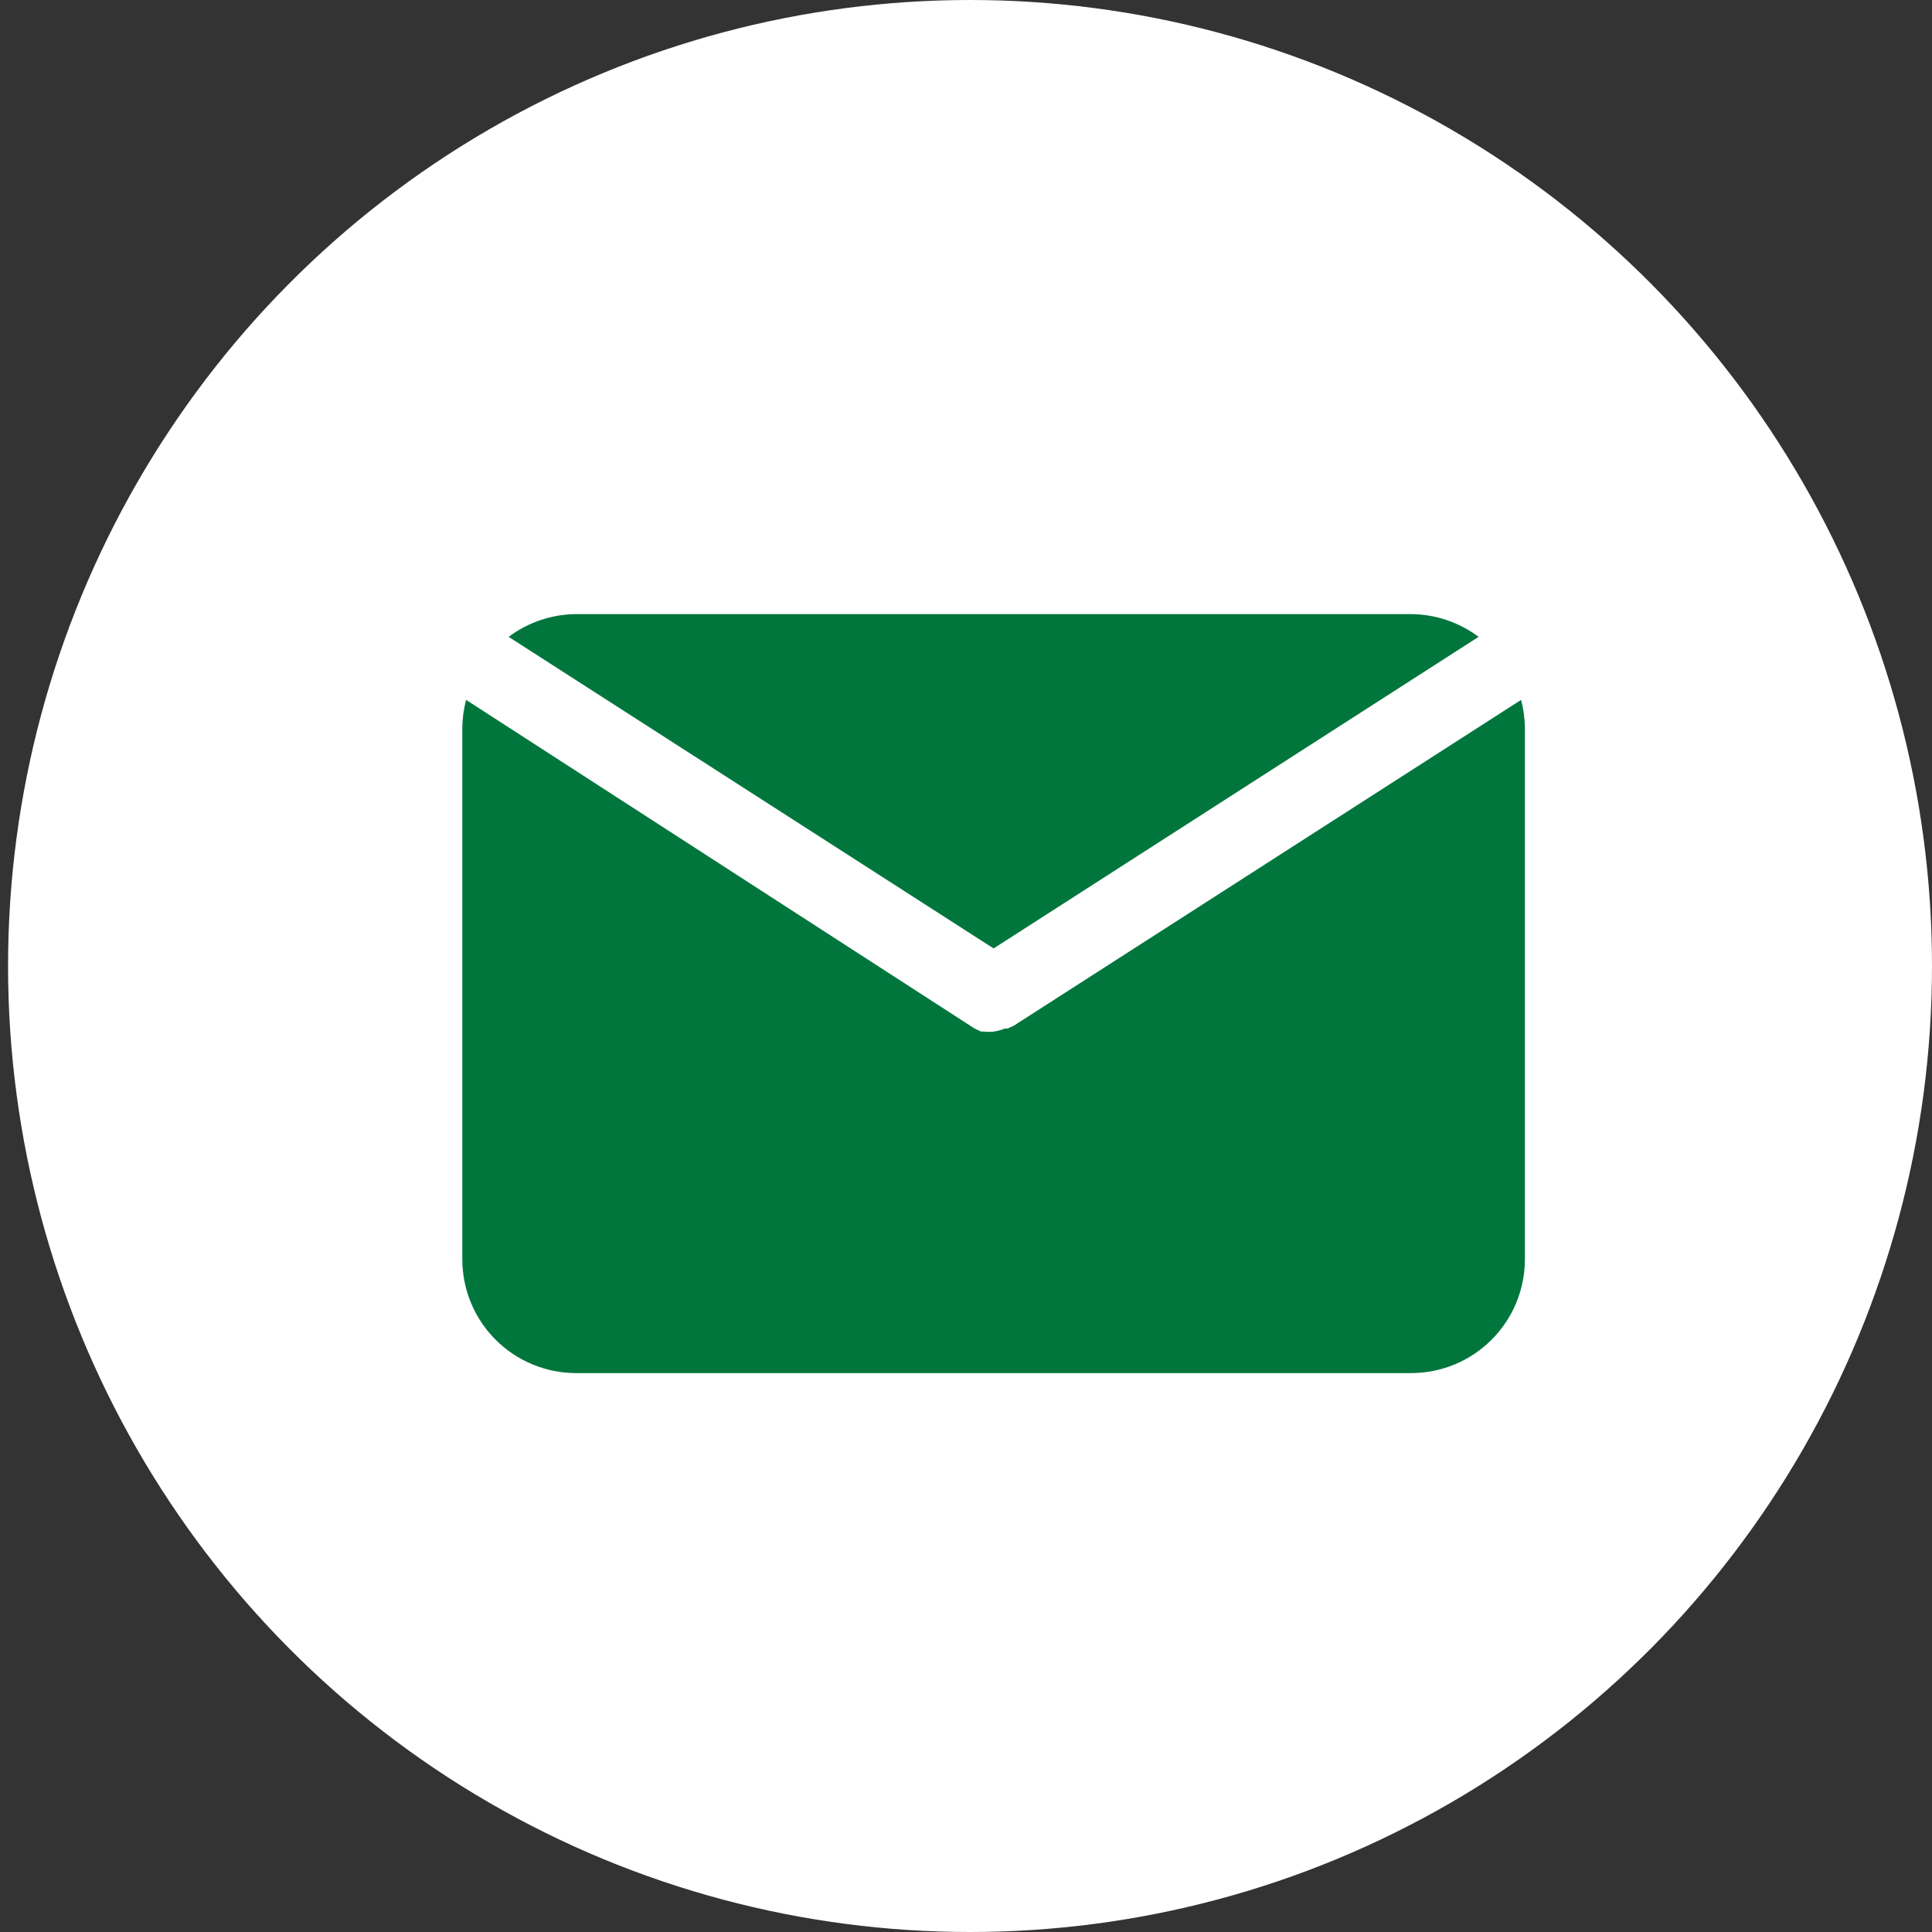 <svg xmlns="http://www.w3.org/2000/svg" width="35" height="35" viewBox="0 0 35 35" fill="none"><rect x="0" y="0" width="35" height="35" fill="#333333" stroke="none"/><ellipse cx="17.573" cy="17.5" rx="17.427" ry="17.5" fill="white"></ellipse><path d="M18 17.182L26.786 11.537C26.433 11.273 26.004 11.128 25.563 11.125H10.438C9.996 11.128 9.567 11.273 9.214 11.537L18 17.182Z" fill="#00763D"></path><path d="M18.371 18.578L18.254 18.633H18.199C18.136 18.661 18.069 18.679 18 18.688C17.943 18.695 17.885 18.695 17.828 18.688H17.773L17.656 18.633L8.444 12.679C8.4 12.845 8.377 13.016 8.375 13.188V22.812C8.375 23.36 8.592 23.884 8.979 24.271C9.366 24.658 9.89 24.875 10.438 24.875H25.562C26.11 24.875 26.634 24.658 27.021 24.271C27.408 23.884 27.625 23.36 27.625 22.812V13.188C27.623 13.016 27.6 12.845 27.556 12.679L18.371 18.578Z" fill="#00763D"></path></svg>